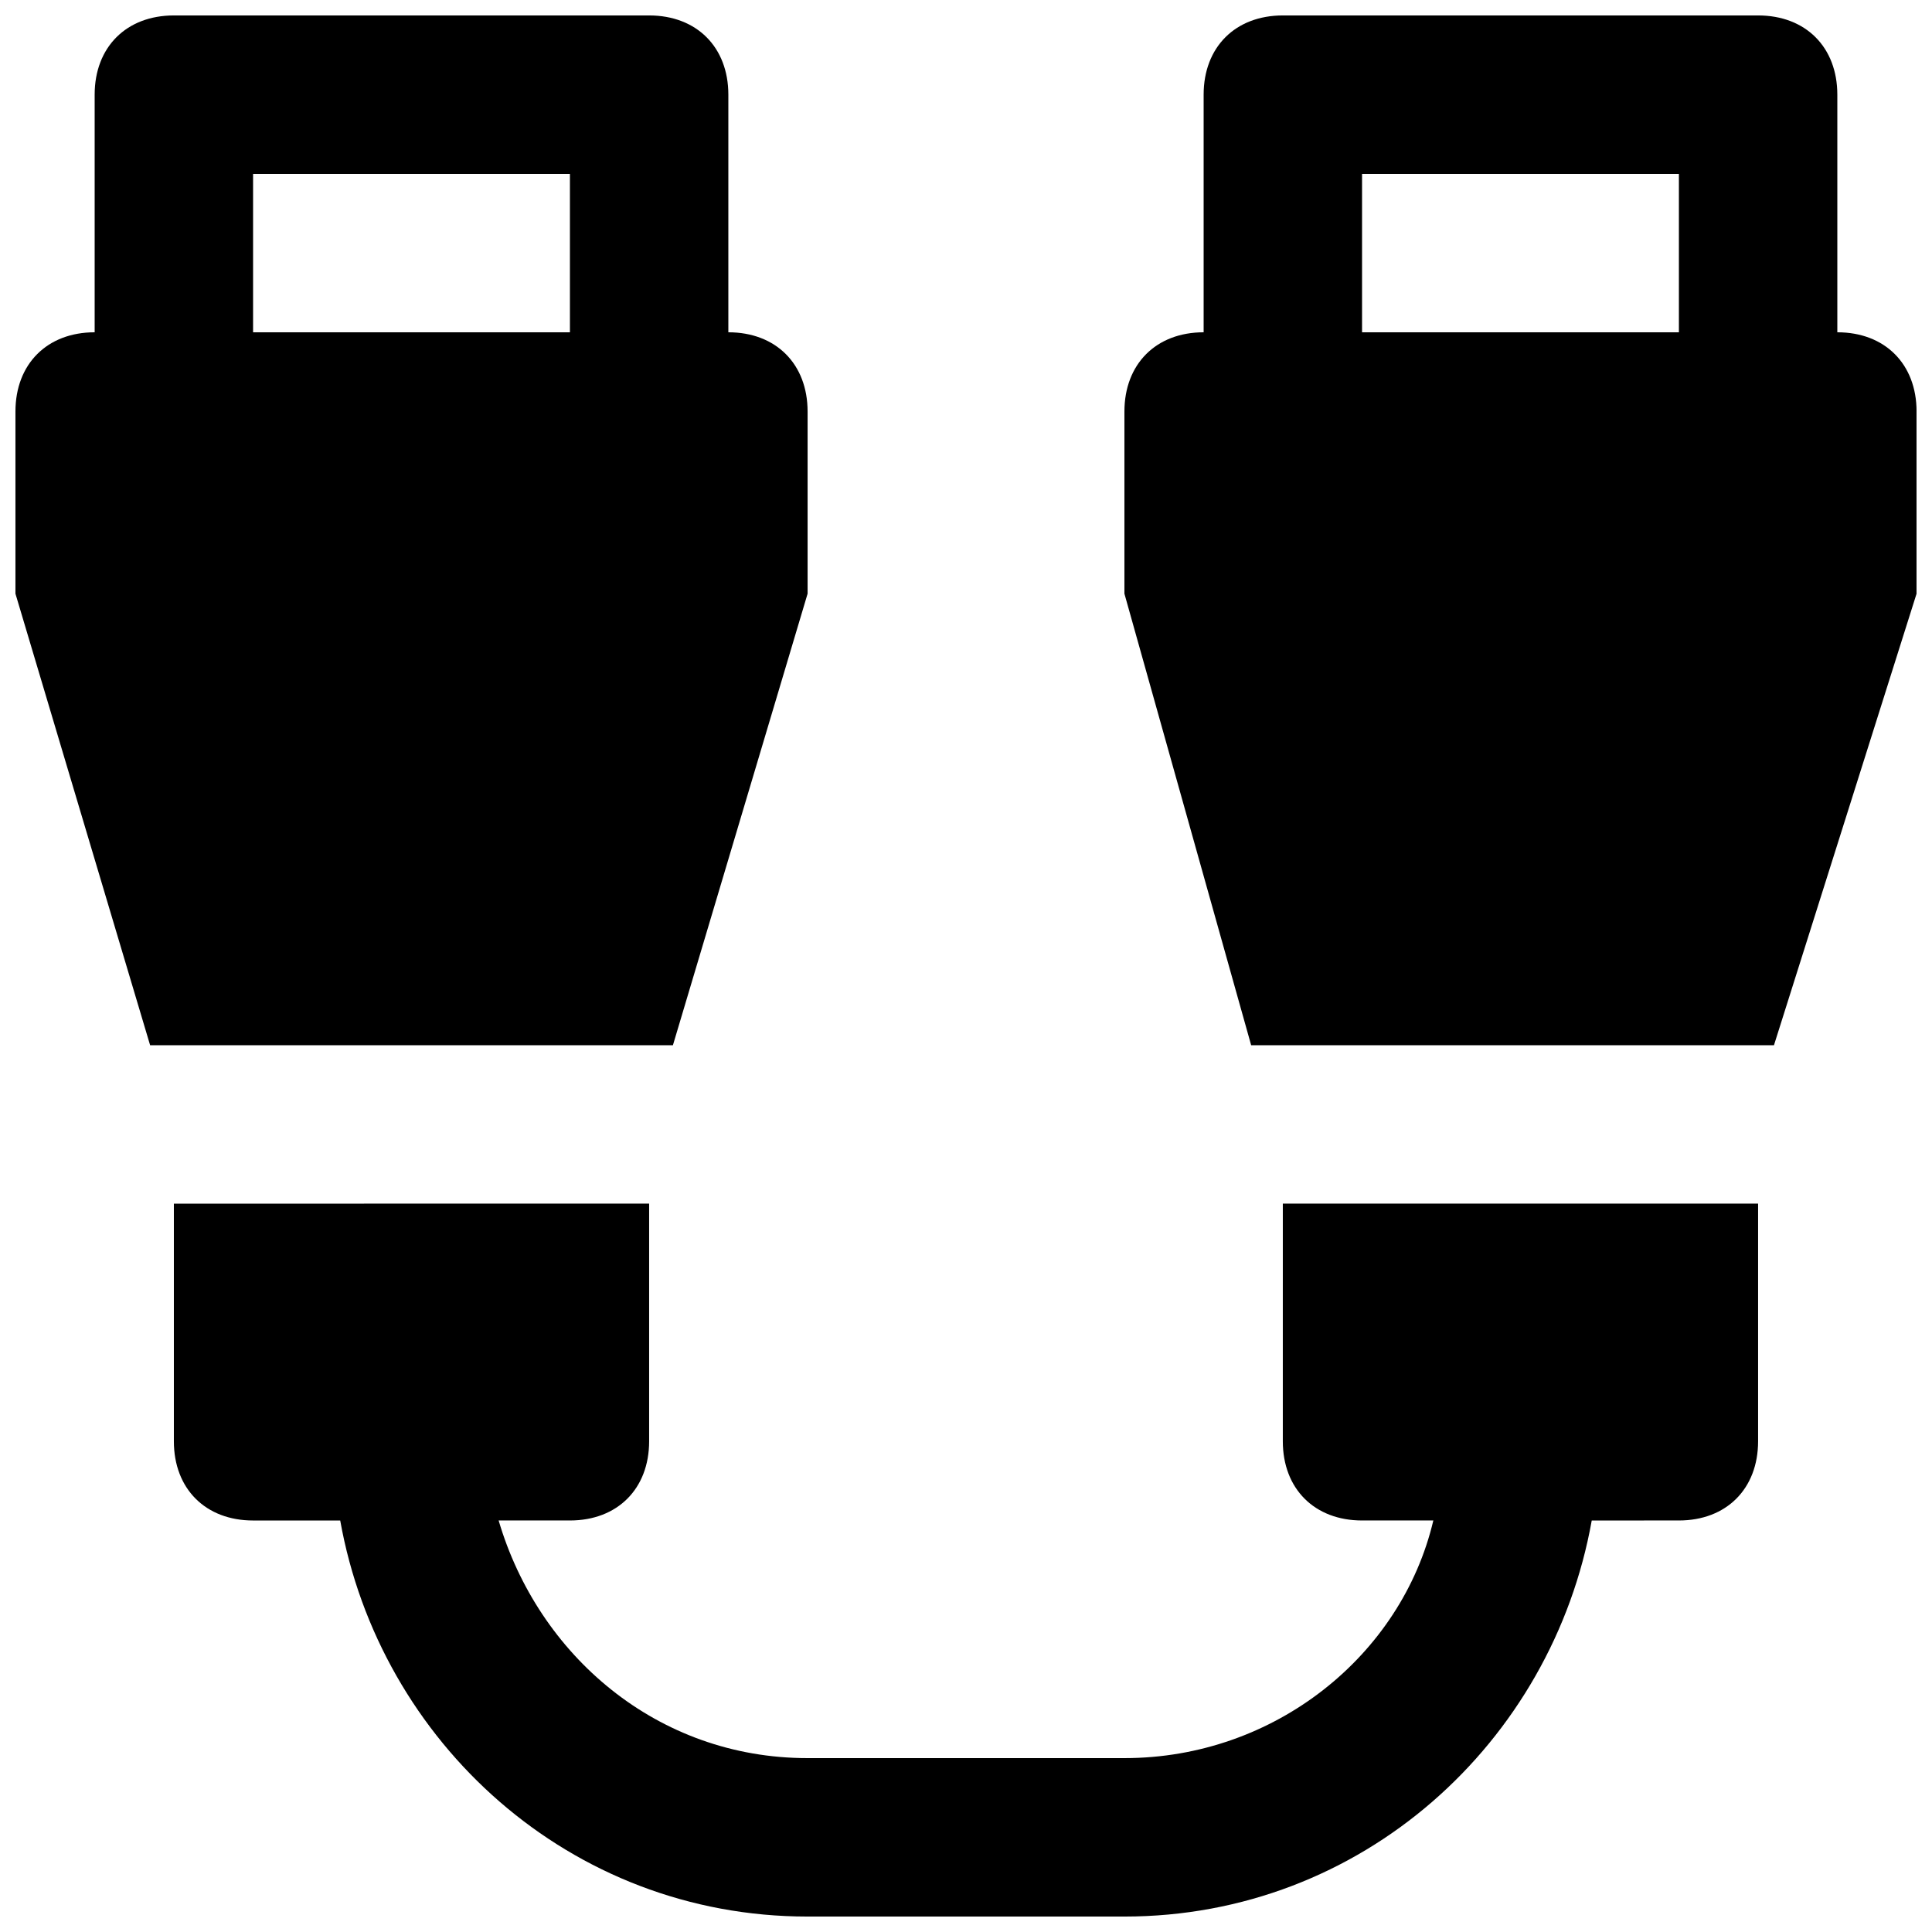 <?xml version="1.0" encoding="UTF-8"?>
<!-- Uploaded to: ICON Repo, www.svgrepo.com, Generator: ICON Repo Mixer Tools -->
<svg width="800px" height="800px" version="1.1" viewBox="144 144 512 512" xmlns="http://www.w3.org/2000/svg">
 <defs>
  <clipPath id="c">
   <path d="m148.09 148.09h210.91v272.91h-210.91z"/>
  </clipPath>
  <clipPath id="b">
   <path d="m441 148.09h210.9v272.91h-210.9z"/>
  </clipPath>
  <clipPath id="a">
   <path d="m190 462h420v189.9h-420z"/>
  </clipPath>
 </defs>
 <g>
  <g clip-path="url(#c)">
   <path d="m337.02 232.06v-62.977c0-12.594-8.398-20.992-20.992-20.992h-125.95c-12.594 0-20.992 8.398-20.992 20.992v62.977c-12.594 0-20.992 8.395-20.992 20.992v41.984 6.297l35.688 119.66h138.55l35.688-119.66v-6.297-41.984c0-12.598-8.398-20.992-20.992-20.992zm-41.984 0h-83.969v-41.984h83.969z"/>
  </g>
  <g clip-path="url(#b)">
   <path d="m630.91 232.06v-62.977c0-12.594-8.398-20.992-20.992-20.992h-125.95c-12.594 0-20.992 8.398-20.992 20.992v62.977c-12.594 0-20.992 8.398-20.992 20.992v41.984 6.297l33.586 119.66h138.55l37.789-119.66v-6.297-41.984c0-12.598-8.395-20.992-20.992-20.992zm-41.984 0h-83.969v-41.984h83.969z"/>
  </g>
  <g clip-path="url(#a)">
   <path d="m483.96 525.95c0 12.594 8.398 20.992 20.992 20.992h18.895c-8.398 35.688-41.984 62.977-81.867 62.977h-83.969c-39.887 0-71.371-27.289-81.867-62.977h18.891c12.594 0 20.992-8.398 20.992-20.992v-62.977l-125.95 0.004v62.977c0 12.594 8.398 20.992 20.992 20.992h23.09c10.496 58.777 60.879 104.96 123.85 104.96h83.969c62.977 0 113.36-46.184 123.85-104.96l23.094-0.004c12.594 0 20.992-8.398 20.992-20.992v-62.977h-125.95z"/>
  </g>
 </g>
</svg>